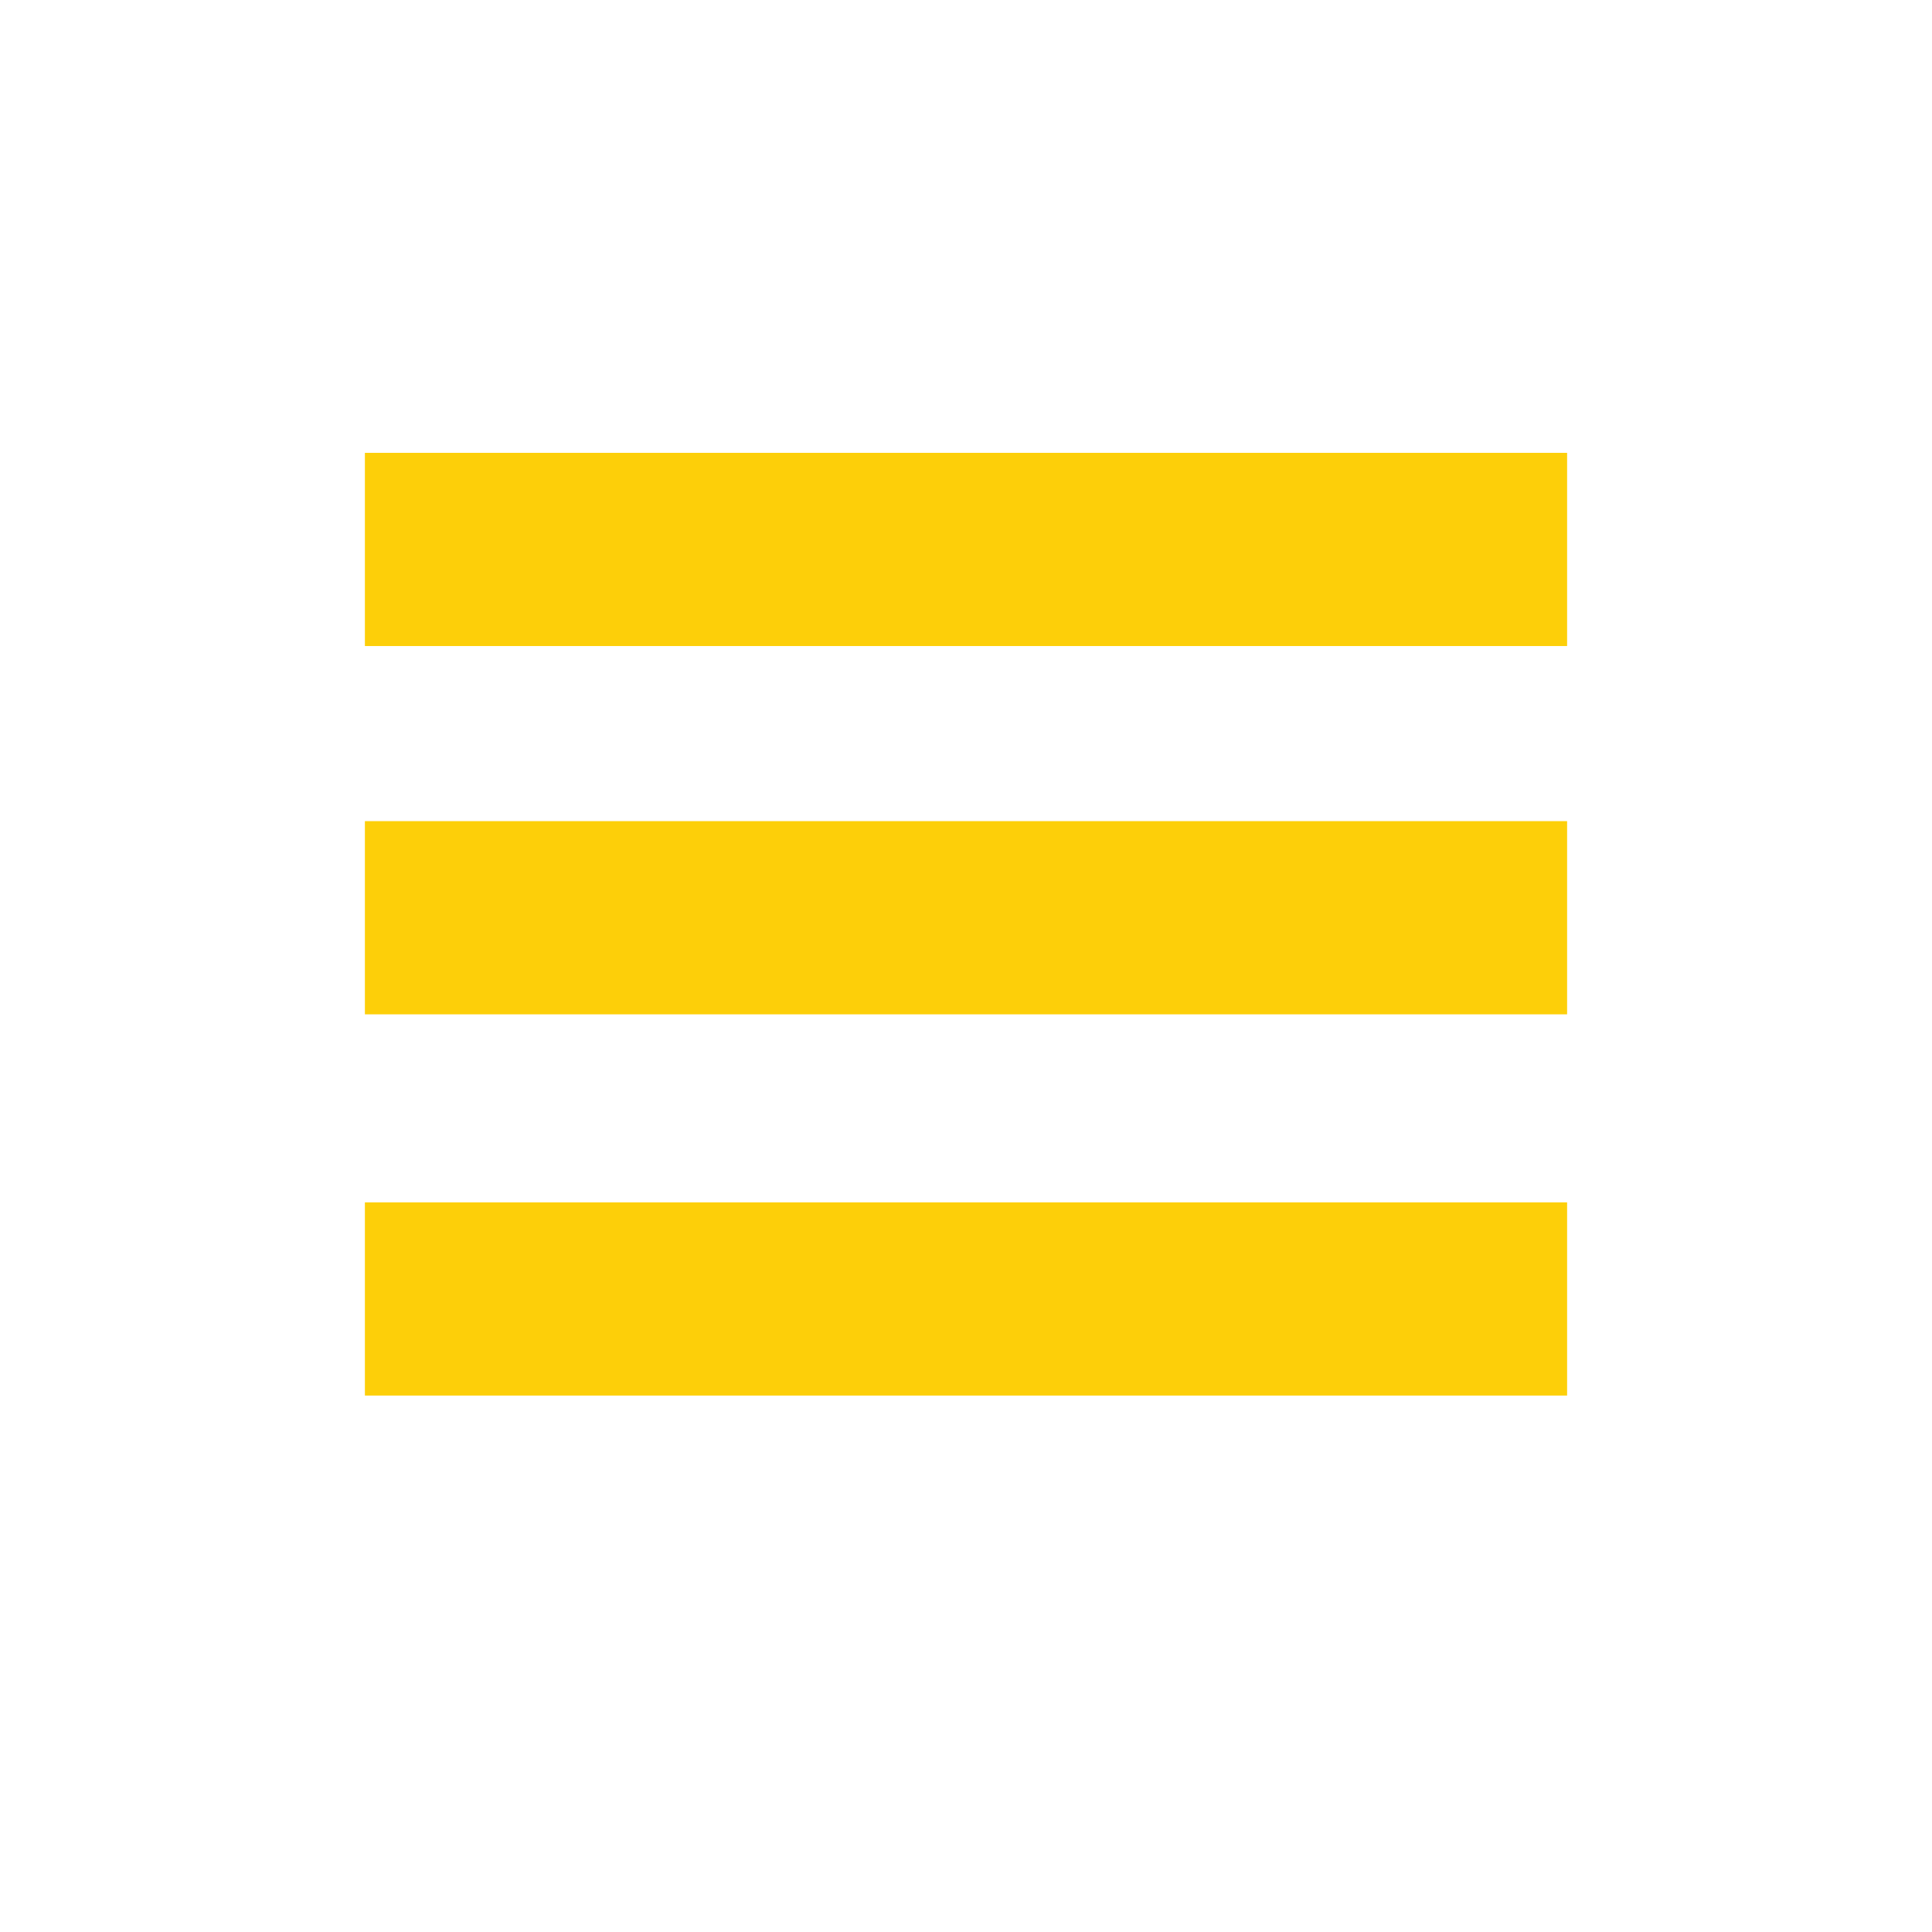 <?xml version="1.0" encoding="utf-8"?>
<!-- Generator: Adobe Illustrator 16.0.0, SVG Export Plug-In . SVG Version: 6.00 Build 0)  -->
<!DOCTYPE svg PUBLIC "-//W3C//DTD SVG 1.1//EN" "http://www.w3.org/Graphics/SVG/1.1/DTD/svg11.dtd">
<svg version="1.1" id="Layer_1" xmlns="http://www.w3.org/2000/svg" xmlns:xlink="http://www.w3.org/1999/xlink" x="0px" y="0px"
	 width="100px" height="100px" viewBox="0 0 100 100" enable-background="new 0 0 100 100" xml:space="preserve">
<line fill="none" stroke="#fdcf09" stroke-width="10" stroke-miterlimit="10" x1="18.887" y1="28.439" x2="81.113" y2="28.439"/>
<line fill="none" stroke="#fdcf09" stroke-width="10" stroke-miterlimit="10" x1="18.887" y1="47.502" x2="81.113" y2="47.502"/>
<line fill="none" stroke="#fdcf09" stroke-width="10" stroke-miterlimit="10" x1="18.887" y1="67.234" x2="81.113" y2="67.234"/>
</svg>
